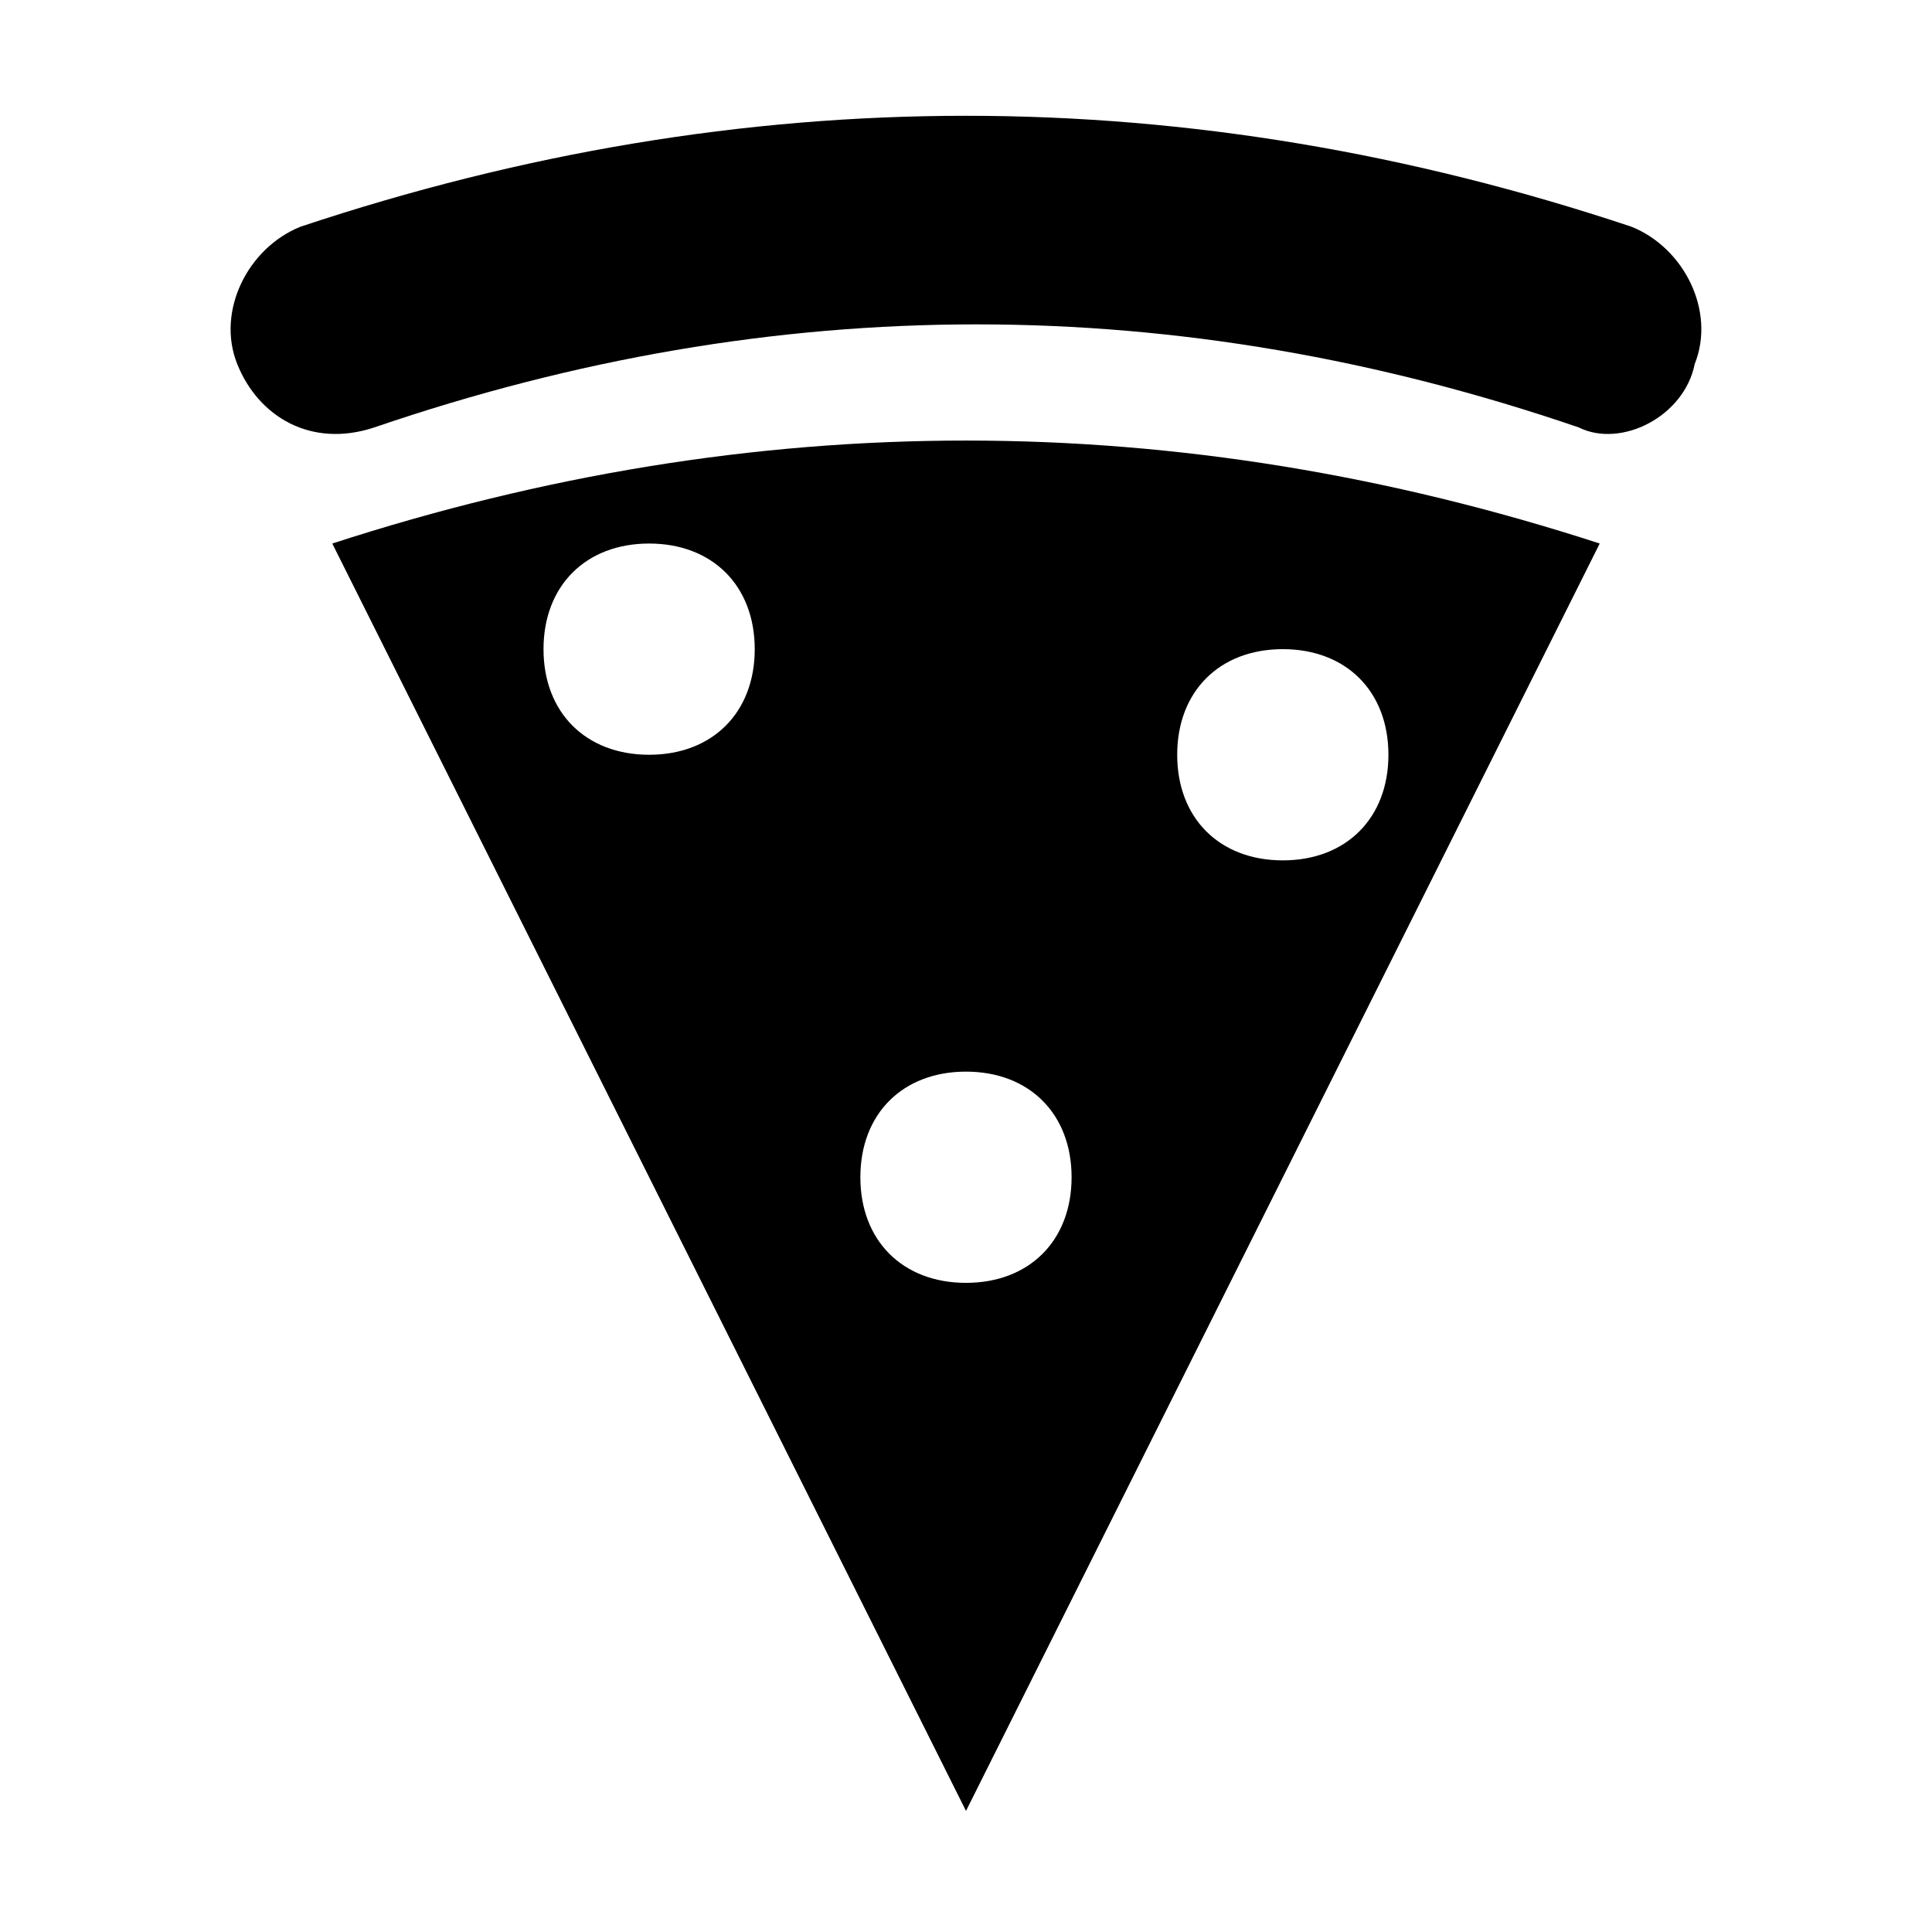 <?xml version="1.0" encoding="UTF-8"?>
<!-- Uploaded to: SVG Repo, www.svgrepo.com, Generator: SVG Repo Mixer Tools -->
<svg fill="#000000" width="800px" height="800px" version="1.1" viewBox="144 144 512 512" xmlns="http://www.w3.org/2000/svg">
 <g>
  <path d="m593.12 240.46c5.598-13.996-2.801-30.789-16.793-36.387-117.55-39.184-235.11-39.184-352.67 0-13.992 5.602-22.391 22.395-16.793 36.387 5.598 13.996 19.594 22.391 36.387 16.793 106.36-36.387 212.72-36.387 319.08 0 11.195 5.602 27.992-2.797 30.789-16.793z"/>
  <path d="m232.06 288.04 167.94 335.87 167.94-335.87c-111.96-36.383-223.92-36.383-335.88 0zm83.969 55.98c-16.793 0-27.992-11.195-27.992-27.988s11.195-27.988 27.988-27.988c16.793 0 27.988 11.195 27.988 27.988 0.004 16.793-11.191 27.988-27.984 27.988zm167.93-27.988c16.793 0 27.988 11.195 27.988 27.988s-11.195 27.988-27.988 27.988c-16.793 0-27.988-11.195-27.988-27.988s11.195-27.988 27.988-27.988zm-55.977 139.95c0 16.793-11.195 27.988-27.988 27.988s-27.988-11.195-27.988-27.988c0-16.793 11.195-27.988 27.988-27.988s27.988 11.195 27.988 27.988z"/>
 </g>
</svg>